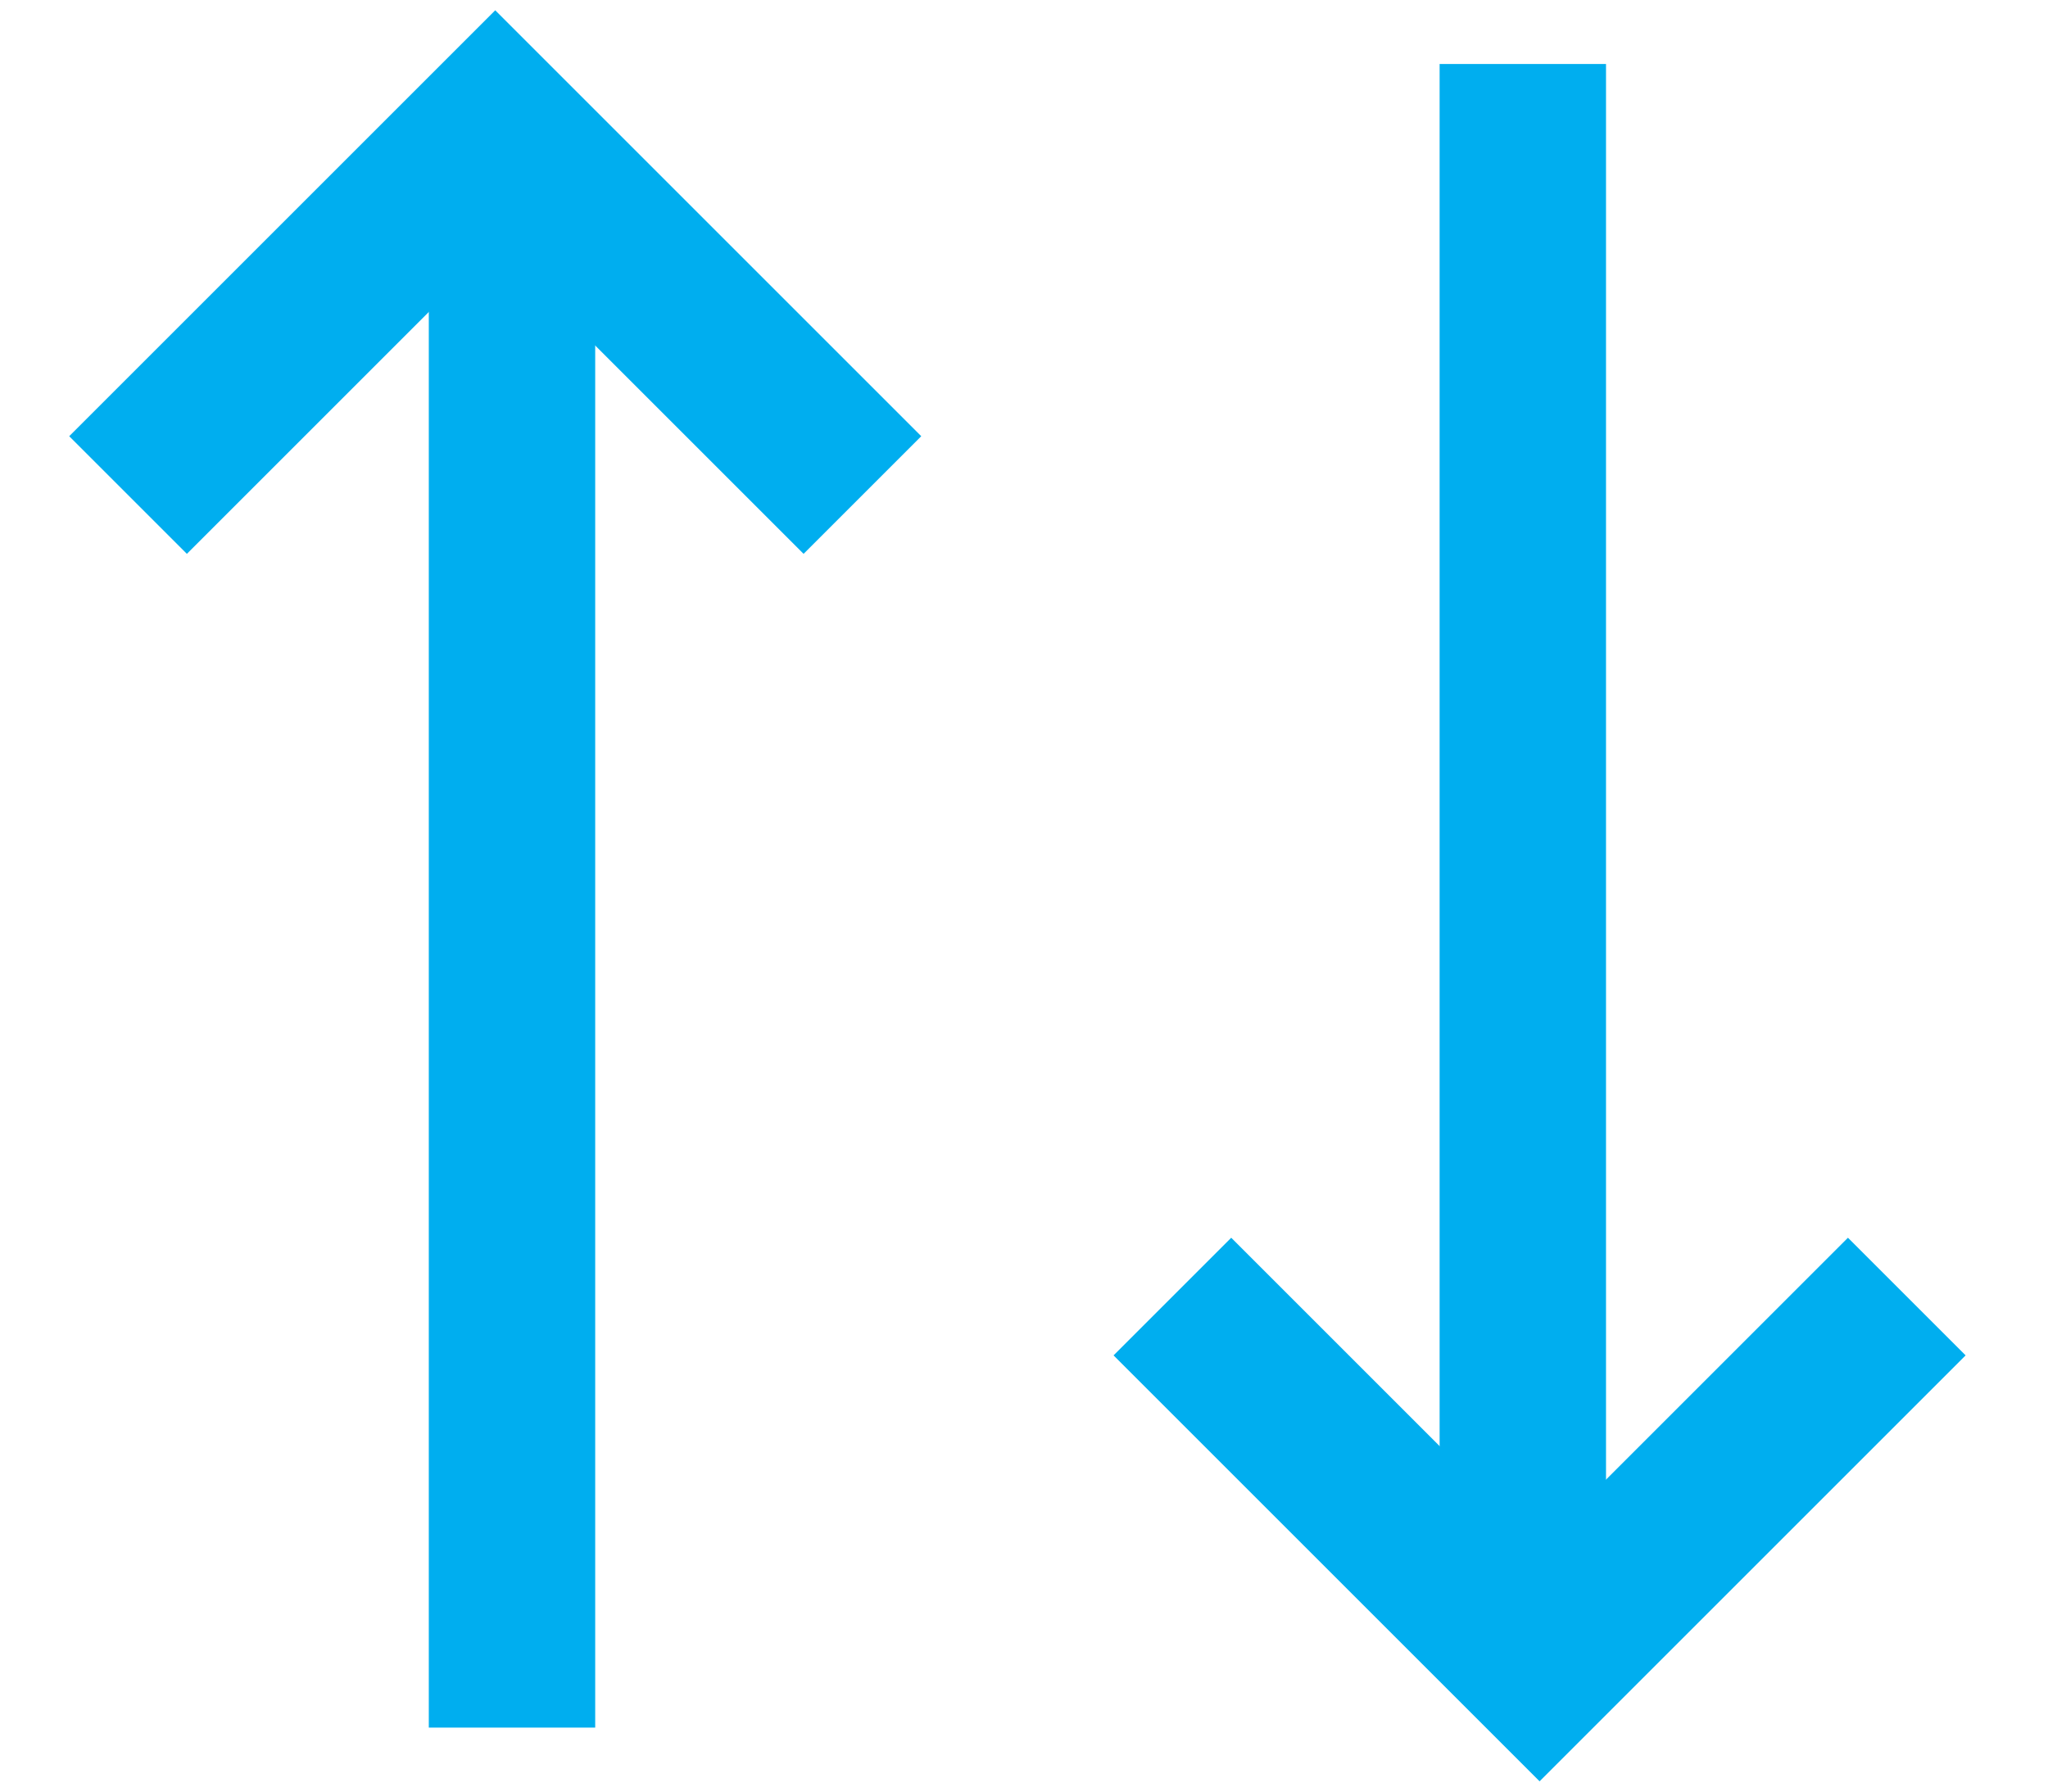 <?xml version="1.0" encoding="UTF-8"?>
<svg width="16px" height="14px" viewBox="0 0 16 14" version="1.1" xmlns="http://www.w3.org/2000/svg" xmlns:xlink="http://www.w3.org/1999/xlink">
    <!-- Generator: Sketch 53.2 (72643) - https://sketchapp.com -->
    <title>icon-sort</title>
    <desc>Created with Sketch.</desc>
    <g id="Communities,-Home,-Search" stroke="none" stroke-width="1" fill="none" fill-rule="evenodd">
        <g id="Search-Results---Map" transform="translate(-623, -157)" fill-rule="nonzero" stroke="#00AEEF" stroke-width="1.3">
            <g id="icon-sort" transform="translate(624, 157)">
                <polyline id="Rectangle-15" transform="translate(2.869, 3.869) rotate(-315) translate(-2.869, -3.869) " points="0.84 5.897 0.84 1.84 4.897 1.84"></polyline>
                <path d="M3,1 L3,13.5" id="Rectangle-15-Copy-6"></path>
                <g id="Group-7" transform="translate(11, 6.5) rotate(-180) translate(-11, -6.5) translate(8, 0)">
                    <polyline id="Rectangle-15-Copy-7" transform="translate(2.972, 2.869) rotate(-315) translate(-2.972, -2.869) " points="0.943 4.897 0.943 0.84 5 0.84"></polyline>
                    <path d="M3.103,0 L3.103,12.5" id="Rectangle-15-Copy-8"></path>
                </g>
            </g>
        </g>
    </g>
</svg>